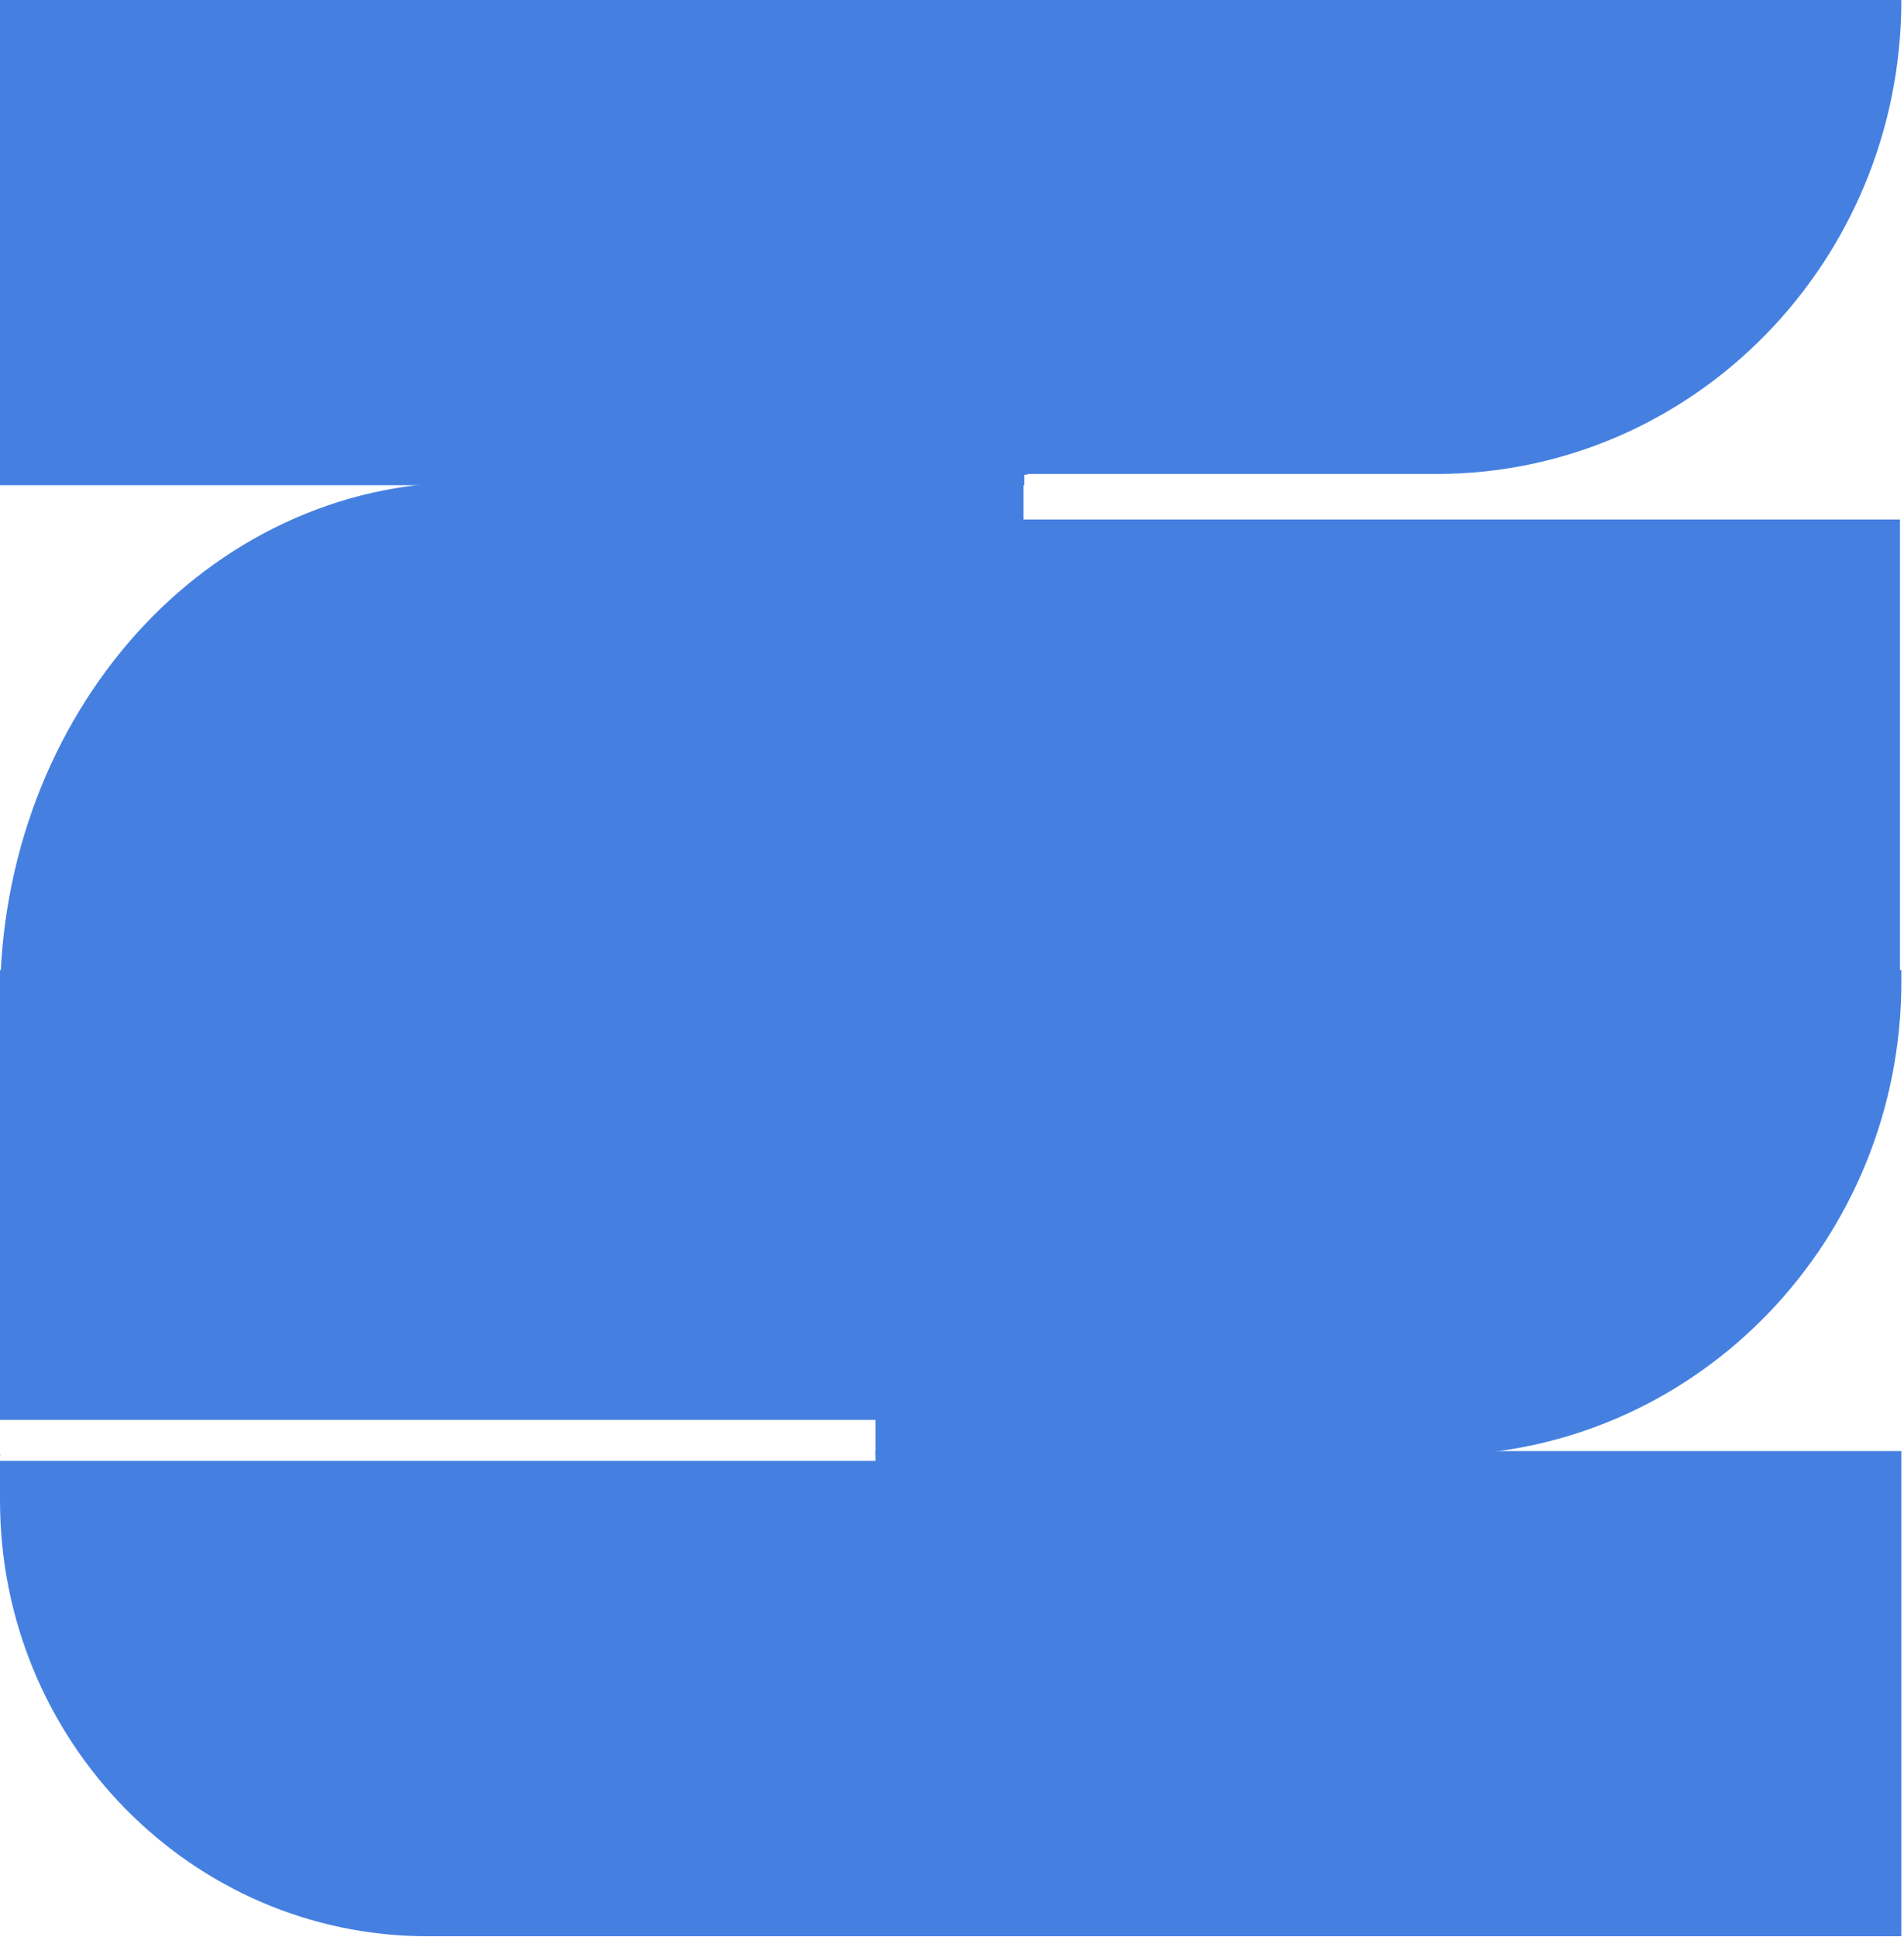 <?xml version="1.0" encoding="UTF-8"?> <svg xmlns="http://www.w3.org/2000/svg" width="474" height="482" viewBox="0 0 474 482" fill="none"><path d="M0.13 362.06H0V362.116H0.13V362.06Z" fill="#4580E1"></path><path d="M473.346 361.06V481.779H106.437C47.656 481.779 0.001 433.226 0.001 373.331V363.505H217.96V361.06H473.346Z" fill="#4580E1"></path><path d="M0.13 362.06H0V362.116H0.13V362.06Z" fill="#4580E1"></path><path d="M473.346 241.39V244.183C473.346 308.129 423.394 360.188 361.07 362.06H217.96V353.302H0.001V241.39H473.346Z" fill="#4580E1"></path><path d="M361.069 362.06C359.917 362.095 358.758 362.116 357.587 362.116H217.959V362.06H361.069Z" fill="#4580E1"></path><path d="M0.13 362.06H0V362.116H0.13V362.06Z" fill="#4580E1"></path><path d="M254.986 120.723H112.267C113.425 120.688 114.584 120.667 115.749 120.667H254.664C254.773 120.667 254.883 120.688 254.986 120.723Z" fill="#4580E1"></path><path d="M473 129.252V250.815C473 251.473 472.527 252 471.945 252H2.726C1.219 252 0 250.633 0 248.952C0 213.341 12.94 181.106 33.859 157.766C54.779 134.433 84.073 120 116 120H254.803V129.253L473 129.252Z" fill="#4580E1"></path><path d="M473.346 0C473.346 32.567 460.384 62.046 439.435 83.39C418.493 104.733 389.559 117.933 357.587 117.933H255.723V118.136H254.99V120.727H0.001V0.001L473.346 0Z" fill="#4580E1"></path></svg> 